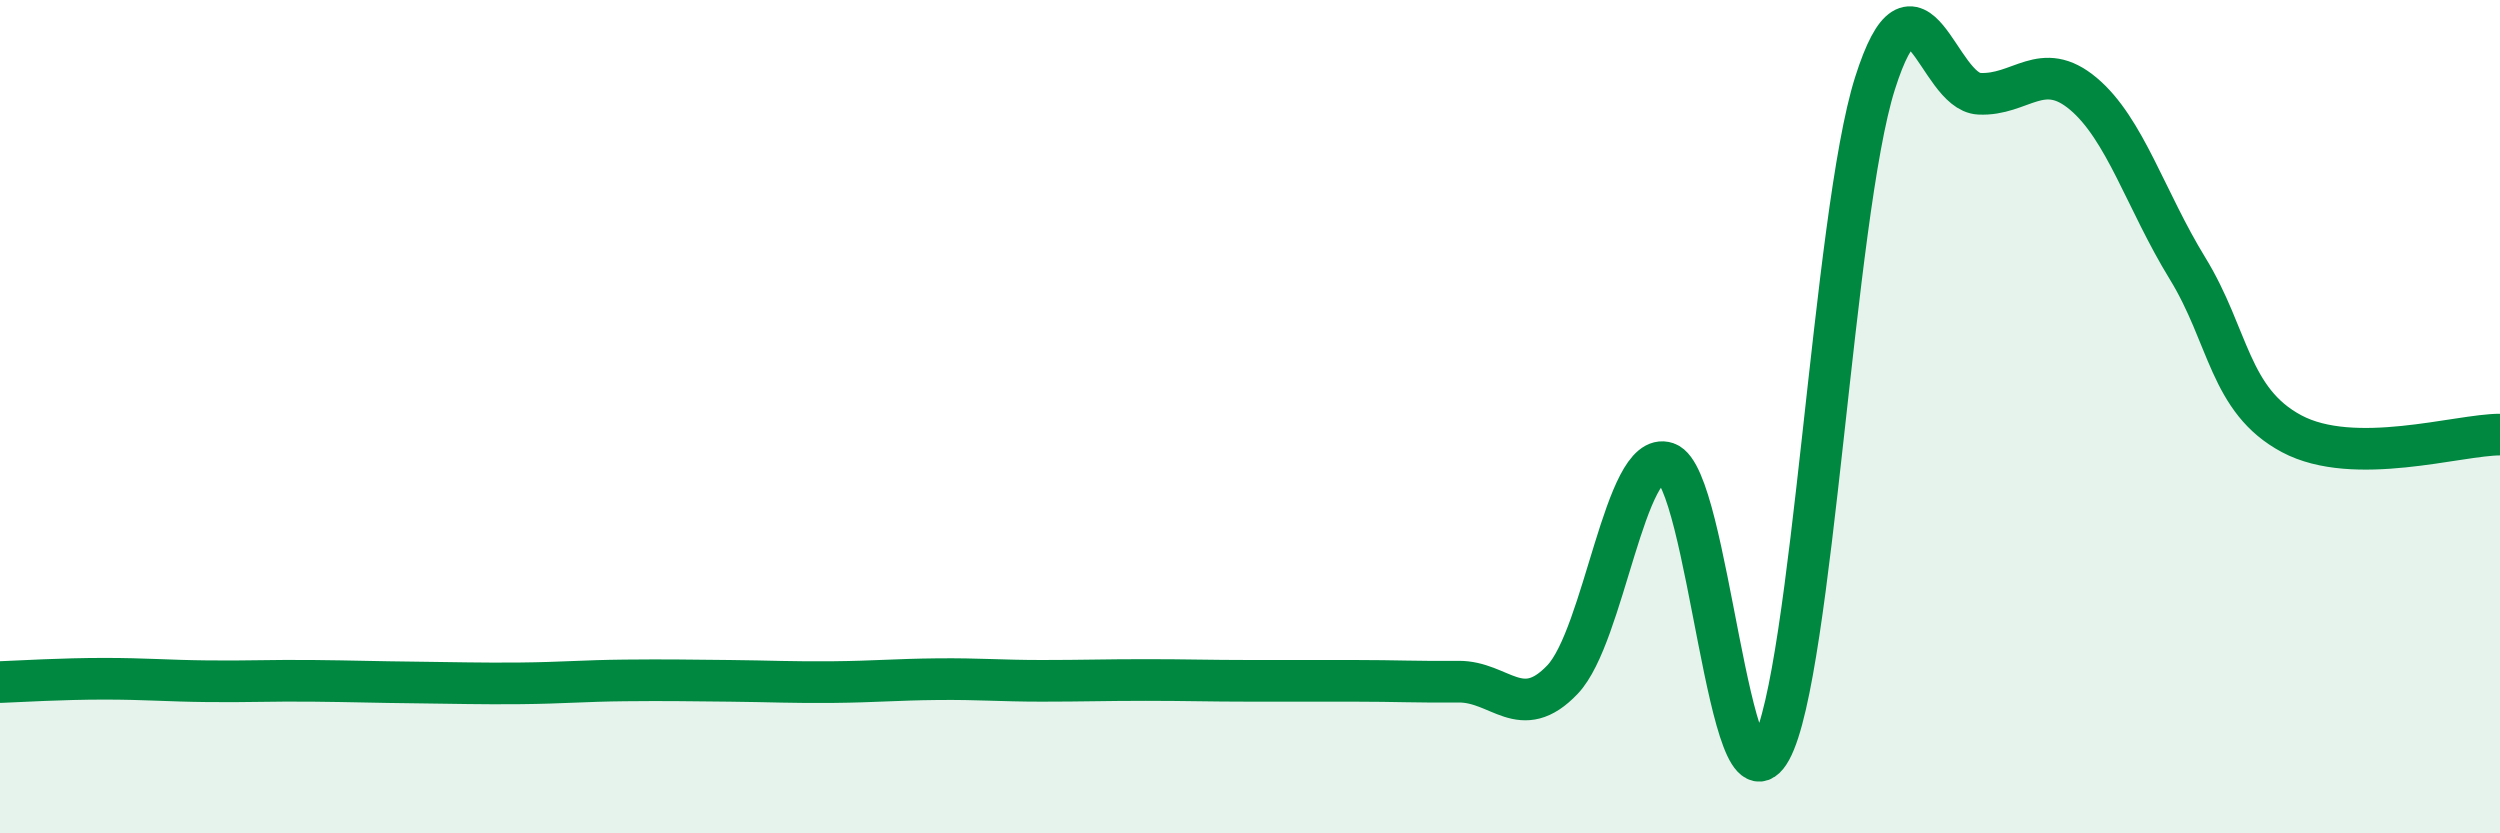 
    <svg width="60" height="20" viewBox="0 0 60 20" xmlns="http://www.w3.org/2000/svg">
      <path
        d="M 0,16.37 C 0.5,16.35 1.5,16.29 2.5,16.29 C 3.5,16.29 4,16.34 5,16.35 C 6,16.36 6.5,16.33 7.5,16.34 C 8.5,16.35 9,16.37 10,16.38 C 11,16.39 11.5,16.41 12.5,16.4 C 13.5,16.39 14,16.34 15,16.33 C 16,16.32 16.5,16.33 17.5,16.34 C 18.5,16.35 19,16.38 20,16.37 C 21,16.36 21.5,16.31 22.5,16.3 C 23.5,16.29 24,16.34 25,16.34 C 26,16.34 26.5,16.32 27.5,16.32 C 28.5,16.32 29,16.34 30,16.34 C 31,16.34 31.5,16.34 32.5,16.34 C 33.5,16.34 34,16.37 35,16.36 C 36,16.35 36.5,17.36 37.5,16.31 C 38.5,15.26 39,10.77 40,11.11 C 41,11.45 41.5,19.82 42.5,18 C 43.5,16.18 44,5.15 45,2 C 46,-1.15 46.5,2.2 47.5,2.25 C 48.5,2.3 49,1.41 50,2.25 C 51,3.09 51.5,4.81 52.5,6.44 C 53.5,8.07 53.5,9.61 55,10.41 C 56.5,11.21 59,10.43 60,10.43L60 20L0 20Z"
        fill="#008740"
        opacity="0.1"
        stroke-linecap="round"
        stroke-linejoin="round"
      />
      <path
        d="M 0,16.37 C 0.5,16.35 1.5,16.29 2.5,16.29 C 3.5,16.29 4,16.34 5,16.35 C 6,16.36 6.5,16.33 7.5,16.34 C 8.5,16.35 9,16.37 10,16.38 C 11,16.39 11.5,16.41 12.5,16.4 C 13.5,16.39 14,16.34 15,16.33 C 16,16.32 16.5,16.33 17.5,16.34 C 18.5,16.35 19,16.38 20,16.37 C 21,16.36 21.5,16.31 22.5,16.3 C 23.5,16.29 24,16.34 25,16.34 C 26,16.34 26.5,16.32 27.5,16.32 C 28.5,16.32 29,16.34 30,16.34 C 31,16.34 31.5,16.34 32.5,16.34 C 33.5,16.34 34,16.37 35,16.36 C 36,16.35 36.5,17.36 37.5,16.31 C 38.5,15.26 39,10.77 40,11.11 C 41,11.45 41.5,19.82 42.5,18 C 43.5,16.18 44,5.15 45,2 C 46,-1.15 46.5,2.2 47.5,2.25 C 48.5,2.3 49,1.41 50,2.25 C 51,3.09 51.5,4.81 52.5,6.44 C 53.5,8.07 53.5,9.61 55,10.41 C 56.5,11.21 59,10.43 60,10.43"
        stroke="#008740"
        stroke-width="1"
        fill="none"
        stroke-linecap="round"
        stroke-linejoin="round"
      />
    </svg>
  